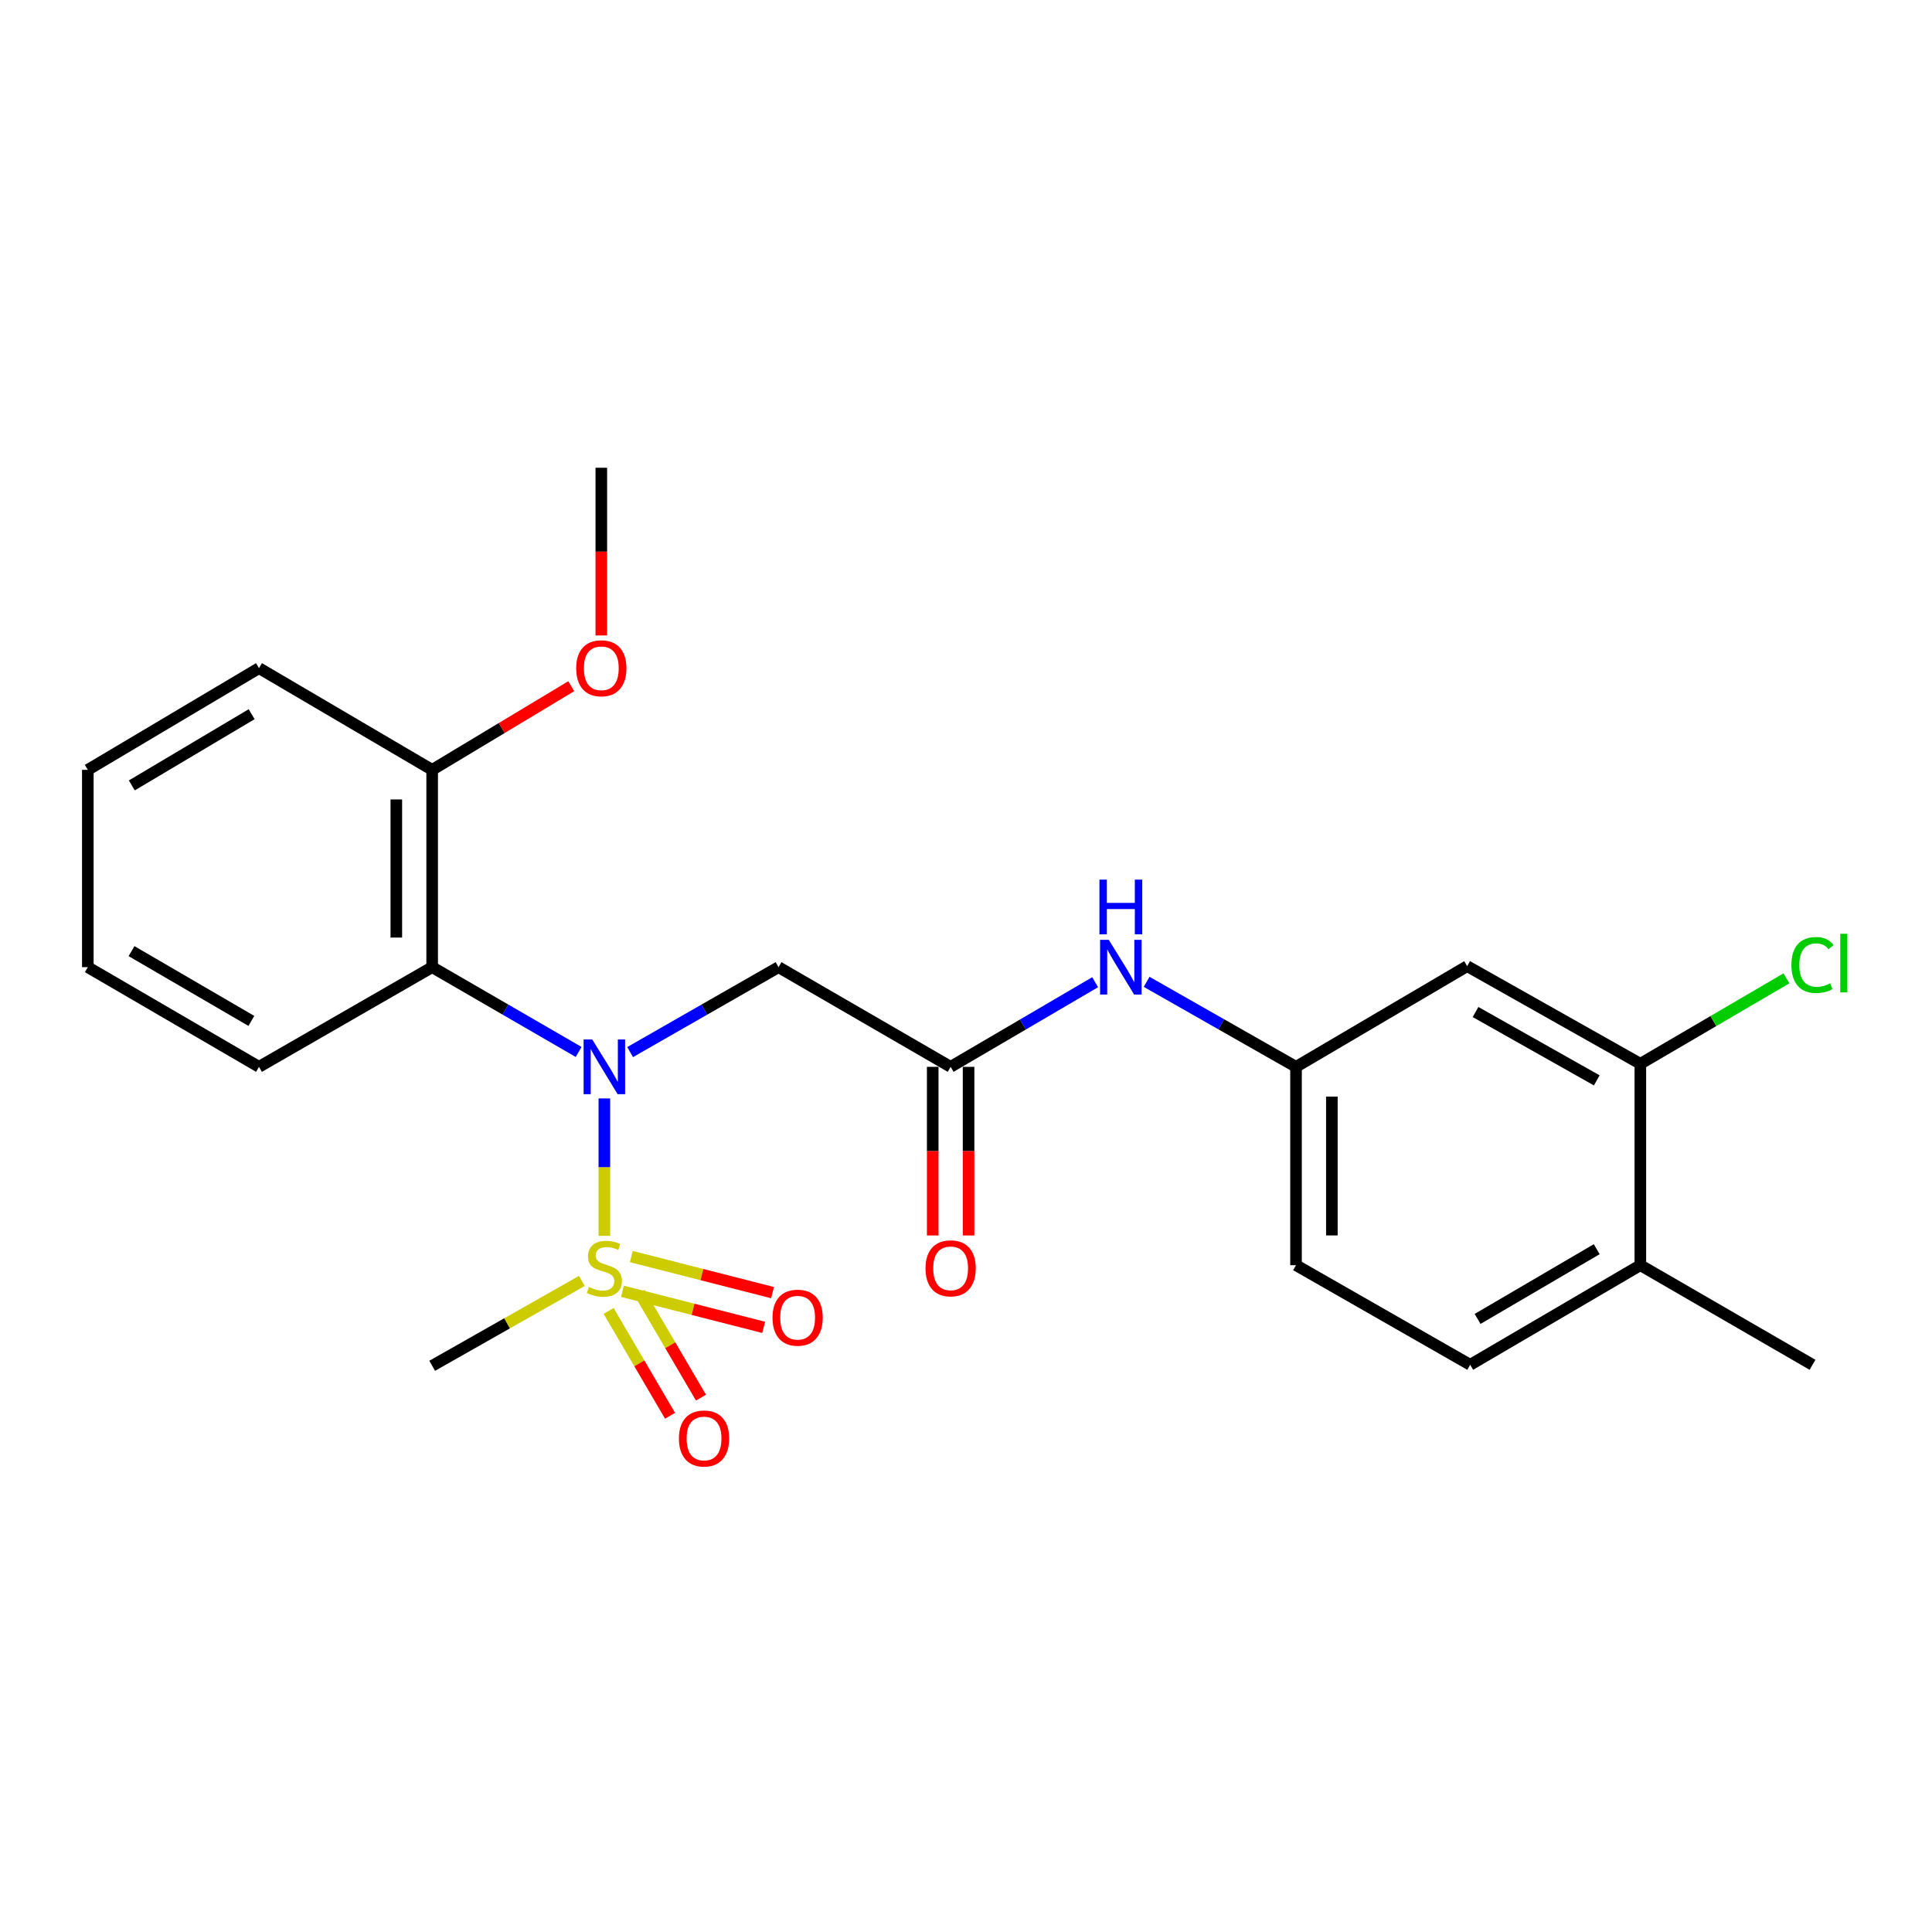<?xml version='1.0' encoding='iso-8859-1'?>
<svg version='1.1' baseProfile='full'
              xmlns='http://www.w3.org/2000/svg'
                      xmlns:rdkit='http://www.rdkit.org/xml'
                      xmlns:xlink='http://www.w3.org/1999/xlink'
                  xml:space='preserve'
width='1000px' height='1000px' viewBox='0 0 1000 1000'>
<!-- END OF HEADER -->
<rect style='opacity:1.0;fill:#FFFFFF;stroke:none' width='1000' height='1000' x='0' y='0'> </rect>
<path class='bond-0' d='M 312.816,639.679 L 312.816,604.111' style='fill:none;fill-rule:evenodd;stroke:#CCCC00;stroke-width:6px;stroke-linecap:butt;stroke-linejoin:miter;stroke-opacity:1' />
<path class='bond-0' d='M 312.816,604.111 L 312.816,568.543' style='fill:none;fill-rule:evenodd;stroke:#0000FF;stroke-width:6px;stroke-linecap:butt;stroke-linejoin:miter;stroke-opacity:1' />
<path class='bond-6' d='M 322.182,668.372 L 358.728,677.704' style='fill:none;fill-rule:evenodd;stroke:#CCCC00;stroke-width:6px;stroke-linecap:butt;stroke-linejoin:miter;stroke-opacity:1' />
<path class='bond-6' d='M 358.728,677.704 L 395.274,687.036' style='fill:none;fill-rule:evenodd;stroke:#FF0000;stroke-width:6px;stroke-linecap:butt;stroke-linejoin:miter;stroke-opacity:1' />
<path class='bond-6' d='M 326.773,650.393 L 363.319,659.726' style='fill:none;fill-rule:evenodd;stroke:#CCCC00;stroke-width:6px;stroke-linecap:butt;stroke-linejoin:miter;stroke-opacity:1' />
<path class='bond-6' d='M 363.319,659.726 L 399.865,669.058' style='fill:none;fill-rule:evenodd;stroke:#FF0000;stroke-width:6px;stroke-linecap:butt;stroke-linejoin:miter;stroke-opacity:1' />
<path class='bond-7' d='M 315.022,678.526 L 330.92,705.664' style='fill:none;fill-rule:evenodd;stroke:#CCCC00;stroke-width:6px;stroke-linecap:butt;stroke-linejoin:miter;stroke-opacity:1' />
<path class='bond-7' d='M 330.92,705.664 L 346.817,732.803' style='fill:none;fill-rule:evenodd;stroke:#FF0000;stroke-width:6px;stroke-linecap:butt;stroke-linejoin:miter;stroke-opacity:1' />
<path class='bond-7' d='M 331.033,669.147 L 346.93,696.286' style='fill:none;fill-rule:evenodd;stroke:#CCCC00;stroke-width:6px;stroke-linecap:butt;stroke-linejoin:miter;stroke-opacity:1' />
<path class='bond-7' d='M 346.93,696.286 L 362.828,723.424' style='fill:none;fill-rule:evenodd;stroke:#FF0000;stroke-width:6px;stroke-linecap:butt;stroke-linejoin:miter;stroke-opacity:1' />
<path class='bond-14' d='M 301.175,663.005 L 262.432,684.971' style='fill:none;fill-rule:evenodd;stroke:#CCCC00;stroke-width:6px;stroke-linecap:butt;stroke-linejoin:miter;stroke-opacity:1' />
<path class='bond-14' d='M 262.432,684.971 L 223.689,706.937' style='fill:none;fill-rule:evenodd;stroke:#000000;stroke-width:6px;stroke-linecap:butt;stroke-linejoin:miter;stroke-opacity:1' />
<path class='bond-1' d='M 299.501,544.488 L 261.595,522.545' style='fill:none;fill-rule:evenodd;stroke:#0000FF;stroke-width:6px;stroke-linecap:butt;stroke-linejoin:miter;stroke-opacity:1' />
<path class='bond-1' d='M 261.595,522.545 L 223.689,500.602' style='fill:none;fill-rule:evenodd;stroke:#000000;stroke-width:6px;stroke-linecap:butt;stroke-linejoin:miter;stroke-opacity:1' />
<path class='bond-2' d='M 326.153,544.563 L 364.558,522.582' style='fill:none;fill-rule:evenodd;stroke:#0000FF;stroke-width:6px;stroke-linecap:butt;stroke-linejoin:miter;stroke-opacity:1' />
<path class='bond-2' d='M 364.558,522.582 L 402.964,500.602' style='fill:none;fill-rule:evenodd;stroke:#000000;stroke-width:6px;stroke-linecap:butt;stroke-linejoin:miter;stroke-opacity:1' />
<path class='bond-10' d='M 223.689,500.602 L 223.689,398.475' style='fill:none;fill-rule:evenodd;stroke:#000000;stroke-width:6px;stroke-linecap:butt;stroke-linejoin:miter;stroke-opacity:1' />
<path class='bond-10' d='M 205.133,485.283 L 205.133,413.794' style='fill:none;fill-rule:evenodd;stroke:#000000;stroke-width:6px;stroke-linecap:butt;stroke-linejoin:miter;stroke-opacity:1' />
<path class='bond-18' d='M 223.689,500.602 L 134.056,552.196' style='fill:none;fill-rule:evenodd;stroke:#000000;stroke-width:6px;stroke-linecap:butt;stroke-linejoin:miter;stroke-opacity:1' />
<path class='bond-3' d='M 402.964,500.602 L 492.05,552.196' style='fill:none;fill-rule:evenodd;stroke:#000000;stroke-width:6px;stroke-linecap:butt;stroke-linejoin:miter;stroke-opacity:1' />
<path class='bond-8' d='M 492.05,552.196 L 529.452,530.291' style='fill:none;fill-rule:evenodd;stroke:#000000;stroke-width:6px;stroke-linecap:butt;stroke-linejoin:miter;stroke-opacity:1' />
<path class='bond-8' d='M 529.452,530.291 L 566.854,508.386' style='fill:none;fill-rule:evenodd;stroke:#0000FF;stroke-width:6px;stroke-linecap:butt;stroke-linejoin:miter;stroke-opacity:1' />
<path class='bond-12' d='M 482.772,552.196 L 482.772,595.838' style='fill:none;fill-rule:evenodd;stroke:#000000;stroke-width:6px;stroke-linecap:butt;stroke-linejoin:miter;stroke-opacity:1' />
<path class='bond-12' d='M 482.772,595.838 L 482.772,639.479' style='fill:none;fill-rule:evenodd;stroke:#FF0000;stroke-width:6px;stroke-linecap:butt;stroke-linejoin:miter;stroke-opacity:1' />
<path class='bond-12' d='M 501.328,552.196 L 501.328,595.838' style='fill:none;fill-rule:evenodd;stroke:#000000;stroke-width:6px;stroke-linecap:butt;stroke-linejoin:miter;stroke-opacity:1' />
<path class='bond-12' d='M 501.328,595.838 L 501.328,639.479' style='fill:none;fill-rule:evenodd;stroke:#FF0000;stroke-width:6px;stroke-linecap:butt;stroke-linejoin:miter;stroke-opacity:1' />
<path class='bond-4' d='M 849.044,550.619 L 759.401,500.076' style='fill:none;fill-rule:evenodd;stroke:#000000;stroke-width:6px;stroke-linecap:butt;stroke-linejoin:miter;stroke-opacity:1' />
<path class='bond-4' d='M 826.484,559.2 L 763.734,523.821' style='fill:none;fill-rule:evenodd;stroke:#000000;stroke-width:6px;stroke-linecap:butt;stroke-linejoin:miter;stroke-opacity:1' />
<path class='bond-15' d='M 849.044,550.619 L 886.847,528.507' style='fill:none;fill-rule:evenodd;stroke:#000000;stroke-width:6px;stroke-linecap:butt;stroke-linejoin:miter;stroke-opacity:1' />
<path class='bond-15' d='M 886.847,528.507 L 924.65,506.396' style='fill:none;fill-rule:evenodd;stroke:#00CC00;stroke-width:6px;stroke-linecap:butt;stroke-linejoin:miter;stroke-opacity:1' />
<path class='bond-25' d='M 849.044,550.619 L 849.044,654.858' style='fill:none;fill-rule:evenodd;stroke:#000000;stroke-width:6px;stroke-linecap:butt;stroke-linejoin:miter;stroke-opacity:1' />
<path class='bond-5' d='M 759.401,500.076 L 670.82,552.196' style='fill:none;fill-rule:evenodd;stroke:#000000;stroke-width:6px;stroke-linecap:butt;stroke-linejoin:miter;stroke-opacity:1' />
<path class='bond-9' d='M 593.495,508.197 L 632.157,530.196' style='fill:none;fill-rule:evenodd;stroke:#0000FF;stroke-width:6px;stroke-linecap:butt;stroke-linejoin:miter;stroke-opacity:1' />
<path class='bond-9' d='M 632.157,530.196 L 670.82,552.196' style='fill:none;fill-rule:evenodd;stroke:#000000;stroke-width:6px;stroke-linecap:butt;stroke-linejoin:miter;stroke-opacity:1' />
<path class='bond-16' d='M 670.82,552.196 L 670.82,654.858' style='fill:none;fill-rule:evenodd;stroke:#000000;stroke-width:6px;stroke-linecap:butt;stroke-linejoin:miter;stroke-opacity:1' />
<path class='bond-16' d='M 689.375,567.595 L 689.375,639.459' style='fill:none;fill-rule:evenodd;stroke:#000000;stroke-width:6px;stroke-linecap:butt;stroke-linejoin:miter;stroke-opacity:1' />
<path class='bond-17' d='M 223.689,398.475 L 259.687,376.825' style='fill:none;fill-rule:evenodd;stroke:#000000;stroke-width:6px;stroke-linecap:butt;stroke-linejoin:miter;stroke-opacity:1' />
<path class='bond-17' d='M 259.687,376.825 L 295.685,355.174' style='fill:none;fill-rule:evenodd;stroke:#FF0000;stroke-width:6px;stroke-linecap:butt;stroke-linejoin:miter;stroke-opacity:1' />
<path class='bond-20' d='M 223.689,398.475 L 134.056,345.82' style='fill:none;fill-rule:evenodd;stroke:#000000;stroke-width:6px;stroke-linecap:butt;stroke-linejoin:miter;stroke-opacity:1' />
<path class='bond-11' d='M 849.044,654.858 L 760.968,706.421' style='fill:none;fill-rule:evenodd;stroke:#000000;stroke-width:6px;stroke-linecap:butt;stroke-linejoin:miter;stroke-opacity:1' />
<path class='bond-11' d='M 826.458,646.58 L 764.805,682.674' style='fill:none;fill-rule:evenodd;stroke:#000000;stroke-width:6px;stroke-linecap:butt;stroke-linejoin:miter;stroke-opacity:1' />
<path class='bond-19' d='M 849.044,654.858 L 938.151,706.421' style='fill:none;fill-rule:evenodd;stroke:#000000;stroke-width:6px;stroke-linecap:butt;stroke-linejoin:miter;stroke-opacity:1' />
<path class='bond-13' d='M 760.968,706.421 L 670.82,654.858' style='fill:none;fill-rule:evenodd;stroke:#000000;stroke-width:6px;stroke-linecap:butt;stroke-linejoin:miter;stroke-opacity:1' />
<path class='bond-21' d='M 311.239,328.907 L 311.239,285.506' style='fill:none;fill-rule:evenodd;stroke:#FF0000;stroke-width:6px;stroke-linecap:butt;stroke-linejoin:miter;stroke-opacity:1' />
<path class='bond-21' d='M 311.239,285.506 L 311.239,242.106' style='fill:none;fill-rule:evenodd;stroke:#000000;stroke-width:6px;stroke-linecap:butt;stroke-linejoin:miter;stroke-opacity:1' />
<path class='bond-22' d='M 134.056,552.196 L 45.455,500.602' style='fill:none;fill-rule:evenodd;stroke:#000000;stroke-width:6px;stroke-linecap:butt;stroke-linejoin:miter;stroke-opacity:1' />
<path class='bond-22' d='M 130.103,528.422 L 68.082,492.306' style='fill:none;fill-rule:evenodd;stroke:#000000;stroke-width:6px;stroke-linecap:butt;stroke-linejoin:miter;stroke-opacity:1' />
<path class='bond-24' d='M 134.056,345.82 L 45.455,398.475' style='fill:none;fill-rule:evenodd;stroke:#000000;stroke-width:6px;stroke-linecap:butt;stroke-linejoin:miter;stroke-opacity:1' />
<path class='bond-24' d='M 130.246,369.669 L 68.225,406.528' style='fill:none;fill-rule:evenodd;stroke:#000000;stroke-width:6px;stroke-linecap:butt;stroke-linejoin:miter;stroke-opacity:1' />
<path class='bond-23' d='M 45.455,500.602 L 45.455,398.475' style='fill:none;fill-rule:evenodd;stroke:#000000;stroke-width:6px;stroke-linecap:butt;stroke-linejoin:miter;stroke-opacity:1' />
<path  class='atom-0' d='M 304.816 666.125
Q 305.136 666.245, 306.456 666.805
Q 307.776 667.365, 309.216 667.725
Q 310.696 668.045, 312.136 668.045
Q 314.816 668.045, 316.376 666.765
Q 317.936 665.445, 317.936 663.165
Q 317.936 661.605, 317.136 660.645
Q 316.376 659.685, 315.176 659.165
Q 313.976 658.645, 311.976 658.045
Q 309.456 657.285, 307.936 656.565
Q 306.456 655.845, 305.376 654.325
Q 304.336 652.805, 304.336 650.245
Q 304.336 646.685, 306.736 644.485
Q 309.176 642.285, 313.976 642.285
Q 317.256 642.285, 320.976 643.845
L 320.056 646.925
Q 316.656 645.525, 314.096 645.525
Q 311.336 645.525, 309.816 646.685
Q 308.296 647.805, 308.336 649.765
Q 308.336 651.285, 309.096 652.205
Q 309.896 653.125, 311.016 653.645
Q 312.176 654.165, 314.096 654.765
Q 316.656 655.565, 318.176 656.365
Q 319.696 657.165, 320.776 658.805
Q 321.896 660.405, 321.896 663.165
Q 321.896 667.085, 319.256 669.205
Q 316.656 671.285, 312.296 671.285
Q 309.776 671.285, 307.856 670.725
Q 305.976 670.205, 303.736 669.285
L 304.816 666.125
' fill='#CCCC00'/>
<path  class='atom-1' d='M 306.556 538.036
L 315.836 553.036
Q 316.756 554.516, 318.236 557.196
Q 319.716 559.876, 319.796 560.036
L 319.796 538.036
L 323.556 538.036
L 323.556 566.356
L 319.676 566.356
L 309.716 549.956
Q 308.556 548.036, 307.316 545.836
Q 306.116 543.636, 305.756 542.956
L 305.756 566.356
L 302.076 566.356
L 302.076 538.036
L 306.556 538.036
' fill='#0000FF'/>
<path  class='atom-7' d='M 399.85 682.029
Q 399.85 675.229, 403.21 671.429
Q 406.57 667.629, 412.85 667.629
Q 419.13 667.629, 422.49 671.429
Q 425.85 675.229, 425.85 682.029
Q 425.85 688.909, 422.45 692.829
Q 419.05 696.709, 412.85 696.709
Q 406.61 696.709, 403.21 692.829
Q 399.85 688.949, 399.85 682.029
M 412.85 693.509
Q 417.17 693.509, 419.49 690.629
Q 421.85 687.709, 421.85 682.029
Q 421.85 676.469, 419.49 673.669
Q 417.17 670.829, 412.85 670.829
Q 408.53 670.829, 406.17 673.629
Q 403.85 676.429, 403.85 682.029
Q 403.85 687.749, 406.17 690.629
Q 408.53 693.509, 412.85 693.509
' fill='#FF0000'/>
<path  class='atom-8' d='M 351.41 744.56
Q 351.41 737.76, 354.77 733.96
Q 358.13 730.16, 364.41 730.16
Q 370.69 730.16, 374.05 733.96
Q 377.41 737.76, 377.41 744.56
Q 377.41 751.44, 374.01 755.36
Q 370.61 759.24, 364.41 759.24
Q 358.17 759.24, 354.77 755.36
Q 351.41 751.48, 351.41 744.56
M 364.41 756.04
Q 368.73 756.04, 371.05 753.16
Q 373.41 750.24, 373.41 744.56
Q 373.41 739, 371.05 736.2
Q 368.73 733.36, 364.41 733.36
Q 360.09 733.36, 357.73 736.16
Q 355.41 738.96, 355.41 744.56
Q 355.41 750.28, 357.73 753.16
Q 360.09 756.04, 364.41 756.04
' fill='#FF0000'/>
<path  class='atom-9' d='M 573.887 486.442
L 583.167 501.442
Q 584.087 502.922, 585.567 505.602
Q 587.047 508.282, 587.127 508.442
L 587.127 486.442
L 590.887 486.442
L 590.887 514.762
L 587.007 514.762
L 577.047 498.362
Q 575.887 496.442, 574.647 494.242
Q 573.447 492.042, 573.087 491.362
L 573.087 514.762
L 569.407 514.762
L 569.407 486.442
L 573.887 486.442
' fill='#0000FF'/>
<path  class='atom-9' d='M 569.067 455.29
L 572.907 455.29
L 572.907 467.33
L 587.387 467.33
L 587.387 455.29
L 591.227 455.29
L 591.227 483.61
L 587.387 483.61
L 587.387 470.53
L 572.907 470.53
L 572.907 483.61
L 569.067 483.61
L 569.067 455.29
' fill='#0000FF'/>
<path  class='atom-13' d='M 479.05 656.485
Q 479.05 649.685, 482.41 645.885
Q 485.77 642.085, 492.05 642.085
Q 498.33 642.085, 501.69 645.885
Q 505.05 649.685, 505.05 656.485
Q 505.05 663.365, 501.65 667.285
Q 498.25 671.165, 492.05 671.165
Q 485.81 671.165, 482.41 667.285
Q 479.05 663.405, 479.05 656.485
M 492.05 667.965
Q 496.37 667.965, 498.69 665.085
Q 501.05 662.165, 501.05 656.485
Q 501.05 650.925, 498.69 648.125
Q 496.37 645.285, 492.05 645.285
Q 487.73 645.285, 485.37 648.085
Q 483.05 650.885, 483.05 656.485
Q 483.05 662.205, 485.37 665.085
Q 487.73 667.965, 492.05 667.965
' fill='#FF0000'/>
<path  class='atom-16' d='M 927.231 499.479
Q 927.231 492.439, 930.511 488.759
Q 933.831 485.039, 940.111 485.039
Q 945.951 485.039, 949.071 489.159
L 946.431 491.319
Q 944.151 488.319, 940.111 488.319
Q 935.831 488.319, 933.551 491.199
Q 931.311 494.039, 931.311 499.479
Q 931.311 505.079, 933.631 507.959
Q 935.991 510.839, 940.551 510.839
Q 943.671 510.839, 947.311 508.959
L 948.431 511.959
Q 946.951 512.919, 944.711 513.479
Q 942.471 514.039, 939.991 514.039
Q 933.831 514.039, 930.511 510.279
Q 927.231 506.519, 927.231 499.479
' fill='#00CC00'/>
<path  class='atom-16' d='M 952.511 483.319
L 956.191 483.319
L 956.191 513.679
L 952.511 513.679
L 952.511 483.319
' fill='#00CC00'/>
<path  class='atom-18' d='M 298.239 345.9
Q 298.239 339.1, 301.599 335.3
Q 304.959 331.5, 311.239 331.5
Q 317.519 331.5, 320.879 335.3
Q 324.239 339.1, 324.239 345.9
Q 324.239 352.78, 320.839 356.7
Q 317.439 360.58, 311.239 360.58
Q 304.999 360.58, 301.599 356.7
Q 298.239 352.82, 298.239 345.9
M 311.239 357.38
Q 315.559 357.38, 317.879 354.5
Q 320.239 351.58, 320.239 345.9
Q 320.239 340.34, 317.879 337.54
Q 315.559 334.7, 311.239 334.7
Q 306.919 334.7, 304.559 337.5
Q 302.239 340.3, 302.239 345.9
Q 302.239 351.62, 304.559 354.5
Q 306.919 357.38, 311.239 357.38
' fill='#FF0000'/>
</svg>
